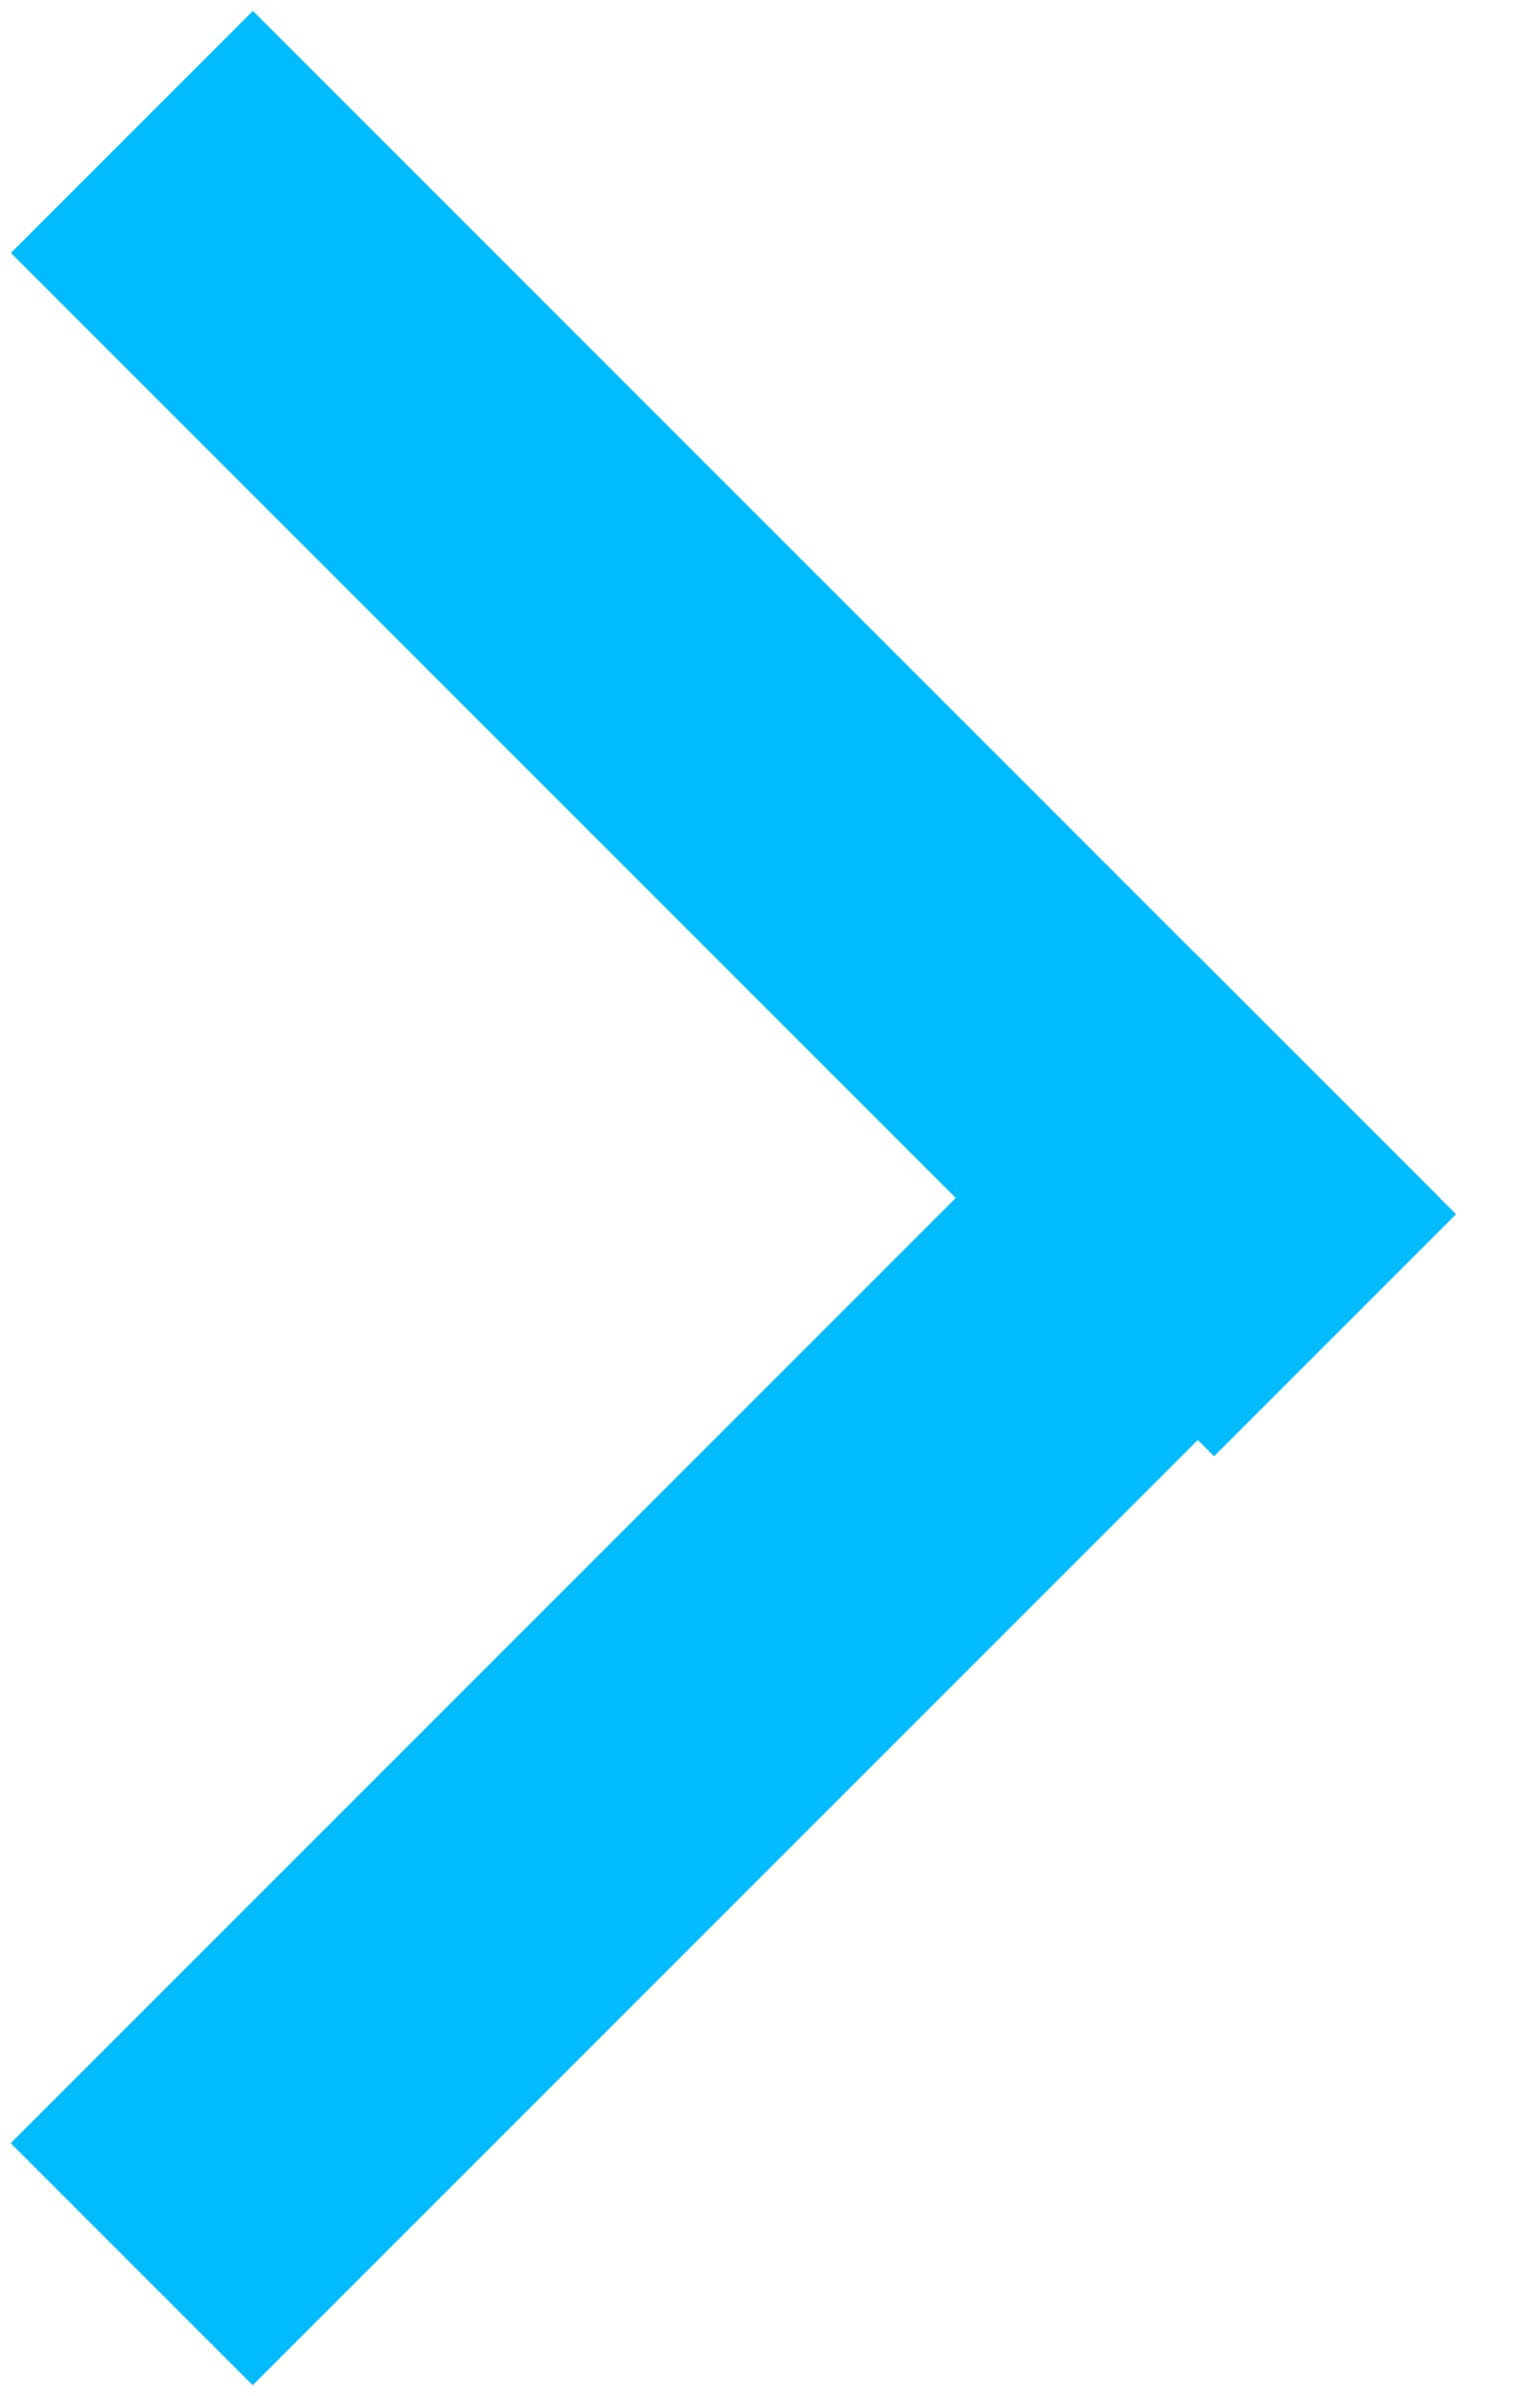 <?xml version="1.0" encoding="UTF-8"?>
<svg width="9px" height="14px" viewBox="0 0 9 14" version="1.1" xmlns="http://www.w3.org/2000/svg" xmlns:xlink="http://www.w3.org/1999/xlink">
    <g stroke="none" stroke-width="1" fill="none" fill-rule="evenodd" stroke-linecap="square">
        <g transform="translate(-284, -835)" stroke="#00BCFF" stroke-width="2">
            <g transform="translate(284, 836)">
                <path d="M1.478,0.478 L7.095,6.095"></path>
                <path d="M1.477,11.523 L7,6"></path>
            </g>
        </g>
    </g>
</svg>